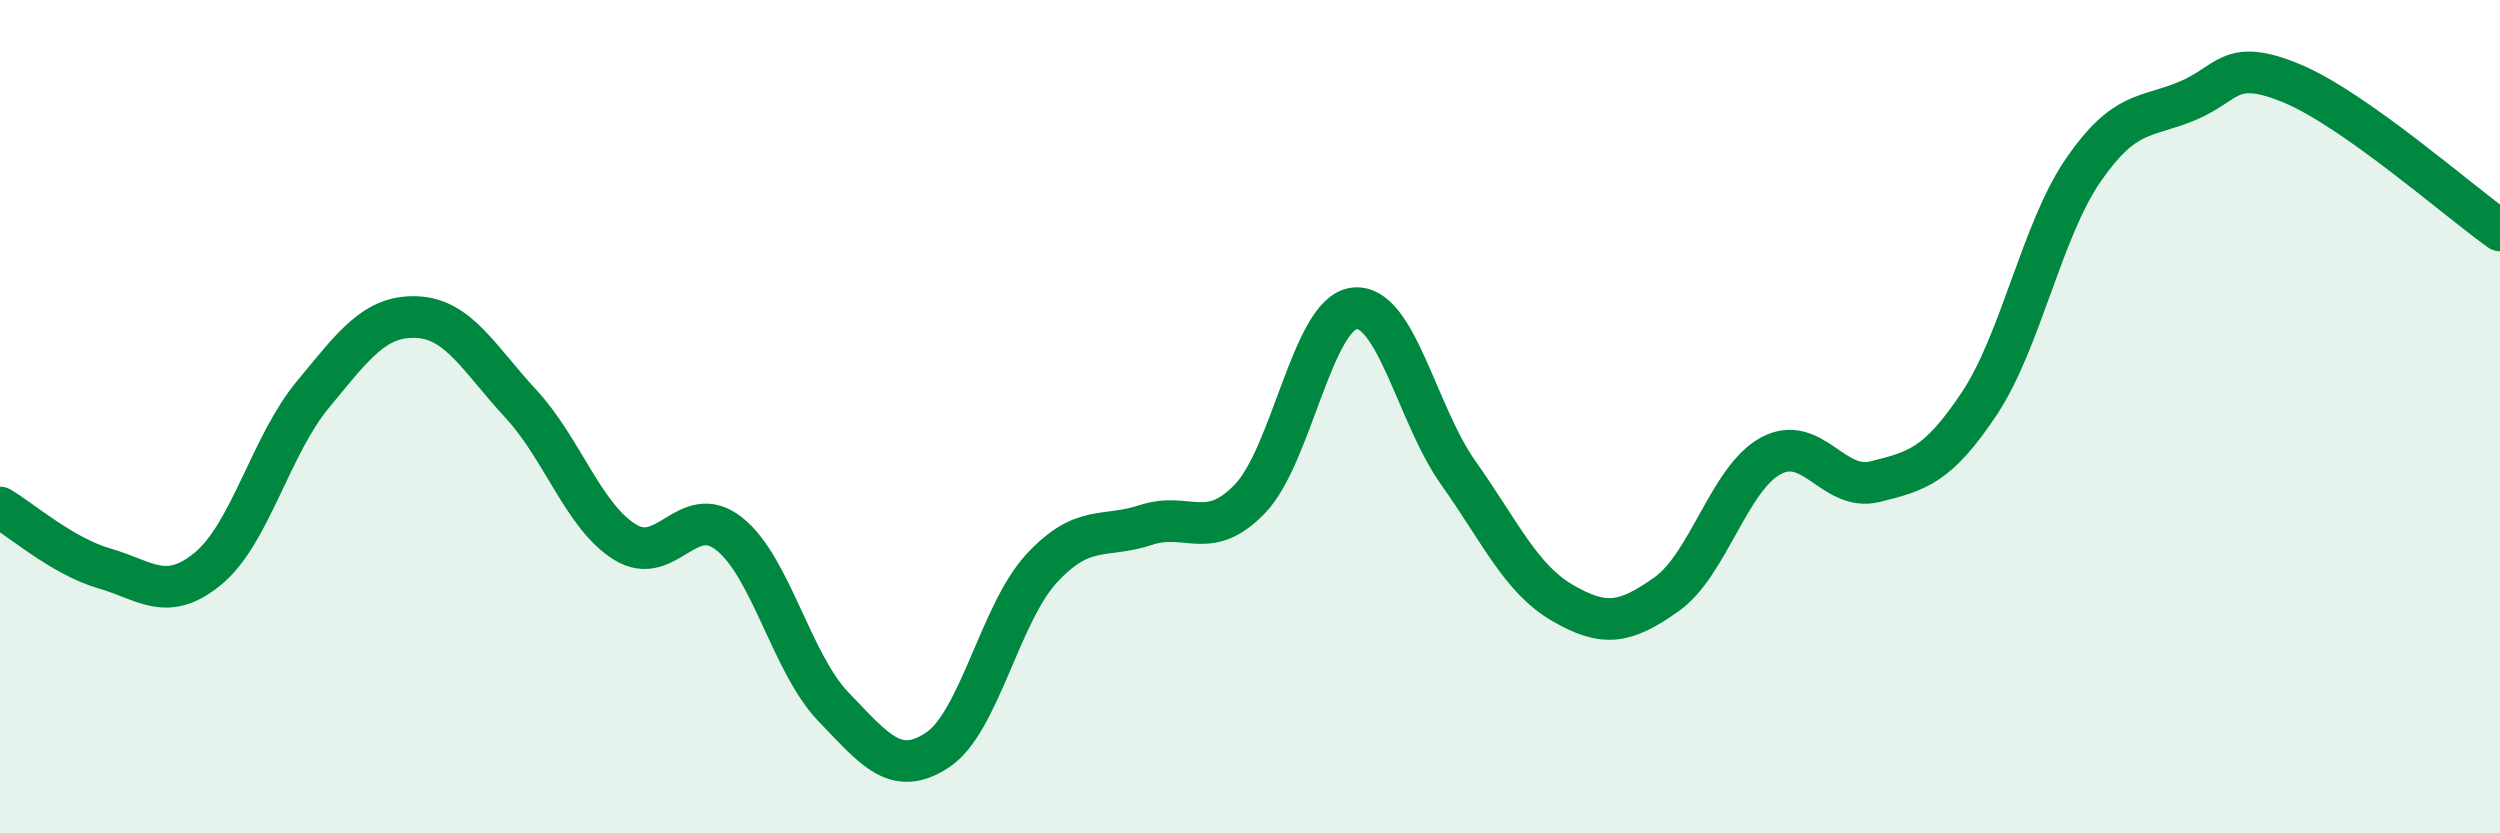 
    <svg width="60" height="20" viewBox="0 0 60 20" xmlns="http://www.w3.org/2000/svg">
      <path
        d="M 0,12.18 C 0.5,12.47 1.5,13.35 2.5,13.64 C 3.5,13.93 4,14.47 5,13.64 C 6,12.81 6.5,10.69 7.5,9.48 C 8.5,8.27 9,7.57 10,7.61 C 11,7.65 11.5,8.61 12.5,9.69 C 13.5,10.77 14,12.39 15,13.01 C 16,13.63 16.5,12.02 17.5,12.81 C 18.5,13.6 19,15.92 20,16.96 C 21,18 21.5,18.66 22.5,18 C 23.5,17.34 24,14.72 25,13.64 C 26,12.56 26.5,12.93 27.5,12.6 C 28.5,12.27 29,13.01 30,11.97 C 31,10.93 31.5,7.52 32.5,7.4 C 33.5,7.28 34,9.94 35,11.35 C 36,12.76 36.5,13.89 37.5,14.47 C 38.5,15.05 39,14.97 40,14.26 C 41,13.55 41.5,11.48 42.5,10.94 C 43.5,10.4 44,11.81 45,11.56 C 46,11.31 46.5,11.19 47.5,9.69 C 48.5,8.19 49,5.53 50,4.08 C 51,2.63 51.5,2.84 52.5,2.42 C 53.5,2 53.5,1.38 55,2 C 56.5,2.62 59,4.82 60,5.53L60 20L0 20Z"
        fill="#008740"
        opacity="0.1"
        stroke-linecap="round"
        stroke-linejoin="round"
      />
      <path
        d="M 0,12.18 C 0.5,12.47 1.5,13.35 2.5,13.64 C 3.5,13.93 4,14.47 5,13.64 C 6,12.81 6.5,10.69 7.5,9.48 C 8.5,8.27 9,7.57 10,7.61 C 11,7.65 11.5,8.61 12.5,9.69 C 13.5,10.77 14,12.39 15,13.01 C 16,13.63 16.5,12.02 17.5,12.81 C 18.5,13.6 19,15.92 20,16.96 C 21,18 21.5,18.66 22.5,18 C 23.5,17.34 24,14.72 25,13.64 C 26,12.56 26.5,12.93 27.5,12.6 C 28.5,12.27 29,13.01 30,11.97 C 31,10.93 31.5,7.52 32.5,7.4 C 33.5,7.28 34,9.94 35,11.35 C 36,12.76 36.5,13.89 37.5,14.47 C 38.5,15.05 39,14.97 40,14.26 C 41,13.55 41.5,11.48 42.5,10.94 C 43.5,10.4 44,11.81 45,11.56 C 46,11.31 46.5,11.19 47.5,9.69 C 48.5,8.19 49,5.53 50,4.08 C 51,2.63 51.5,2.84 52.5,2.42 C 53.5,2 53.5,1.38 55,2 C 56.5,2.62 59,4.82 60,5.53"
        stroke="#008740"
        stroke-width="1"
        fill="none"
        stroke-linecap="round"
        stroke-linejoin="round"
      />
    </svg>
  